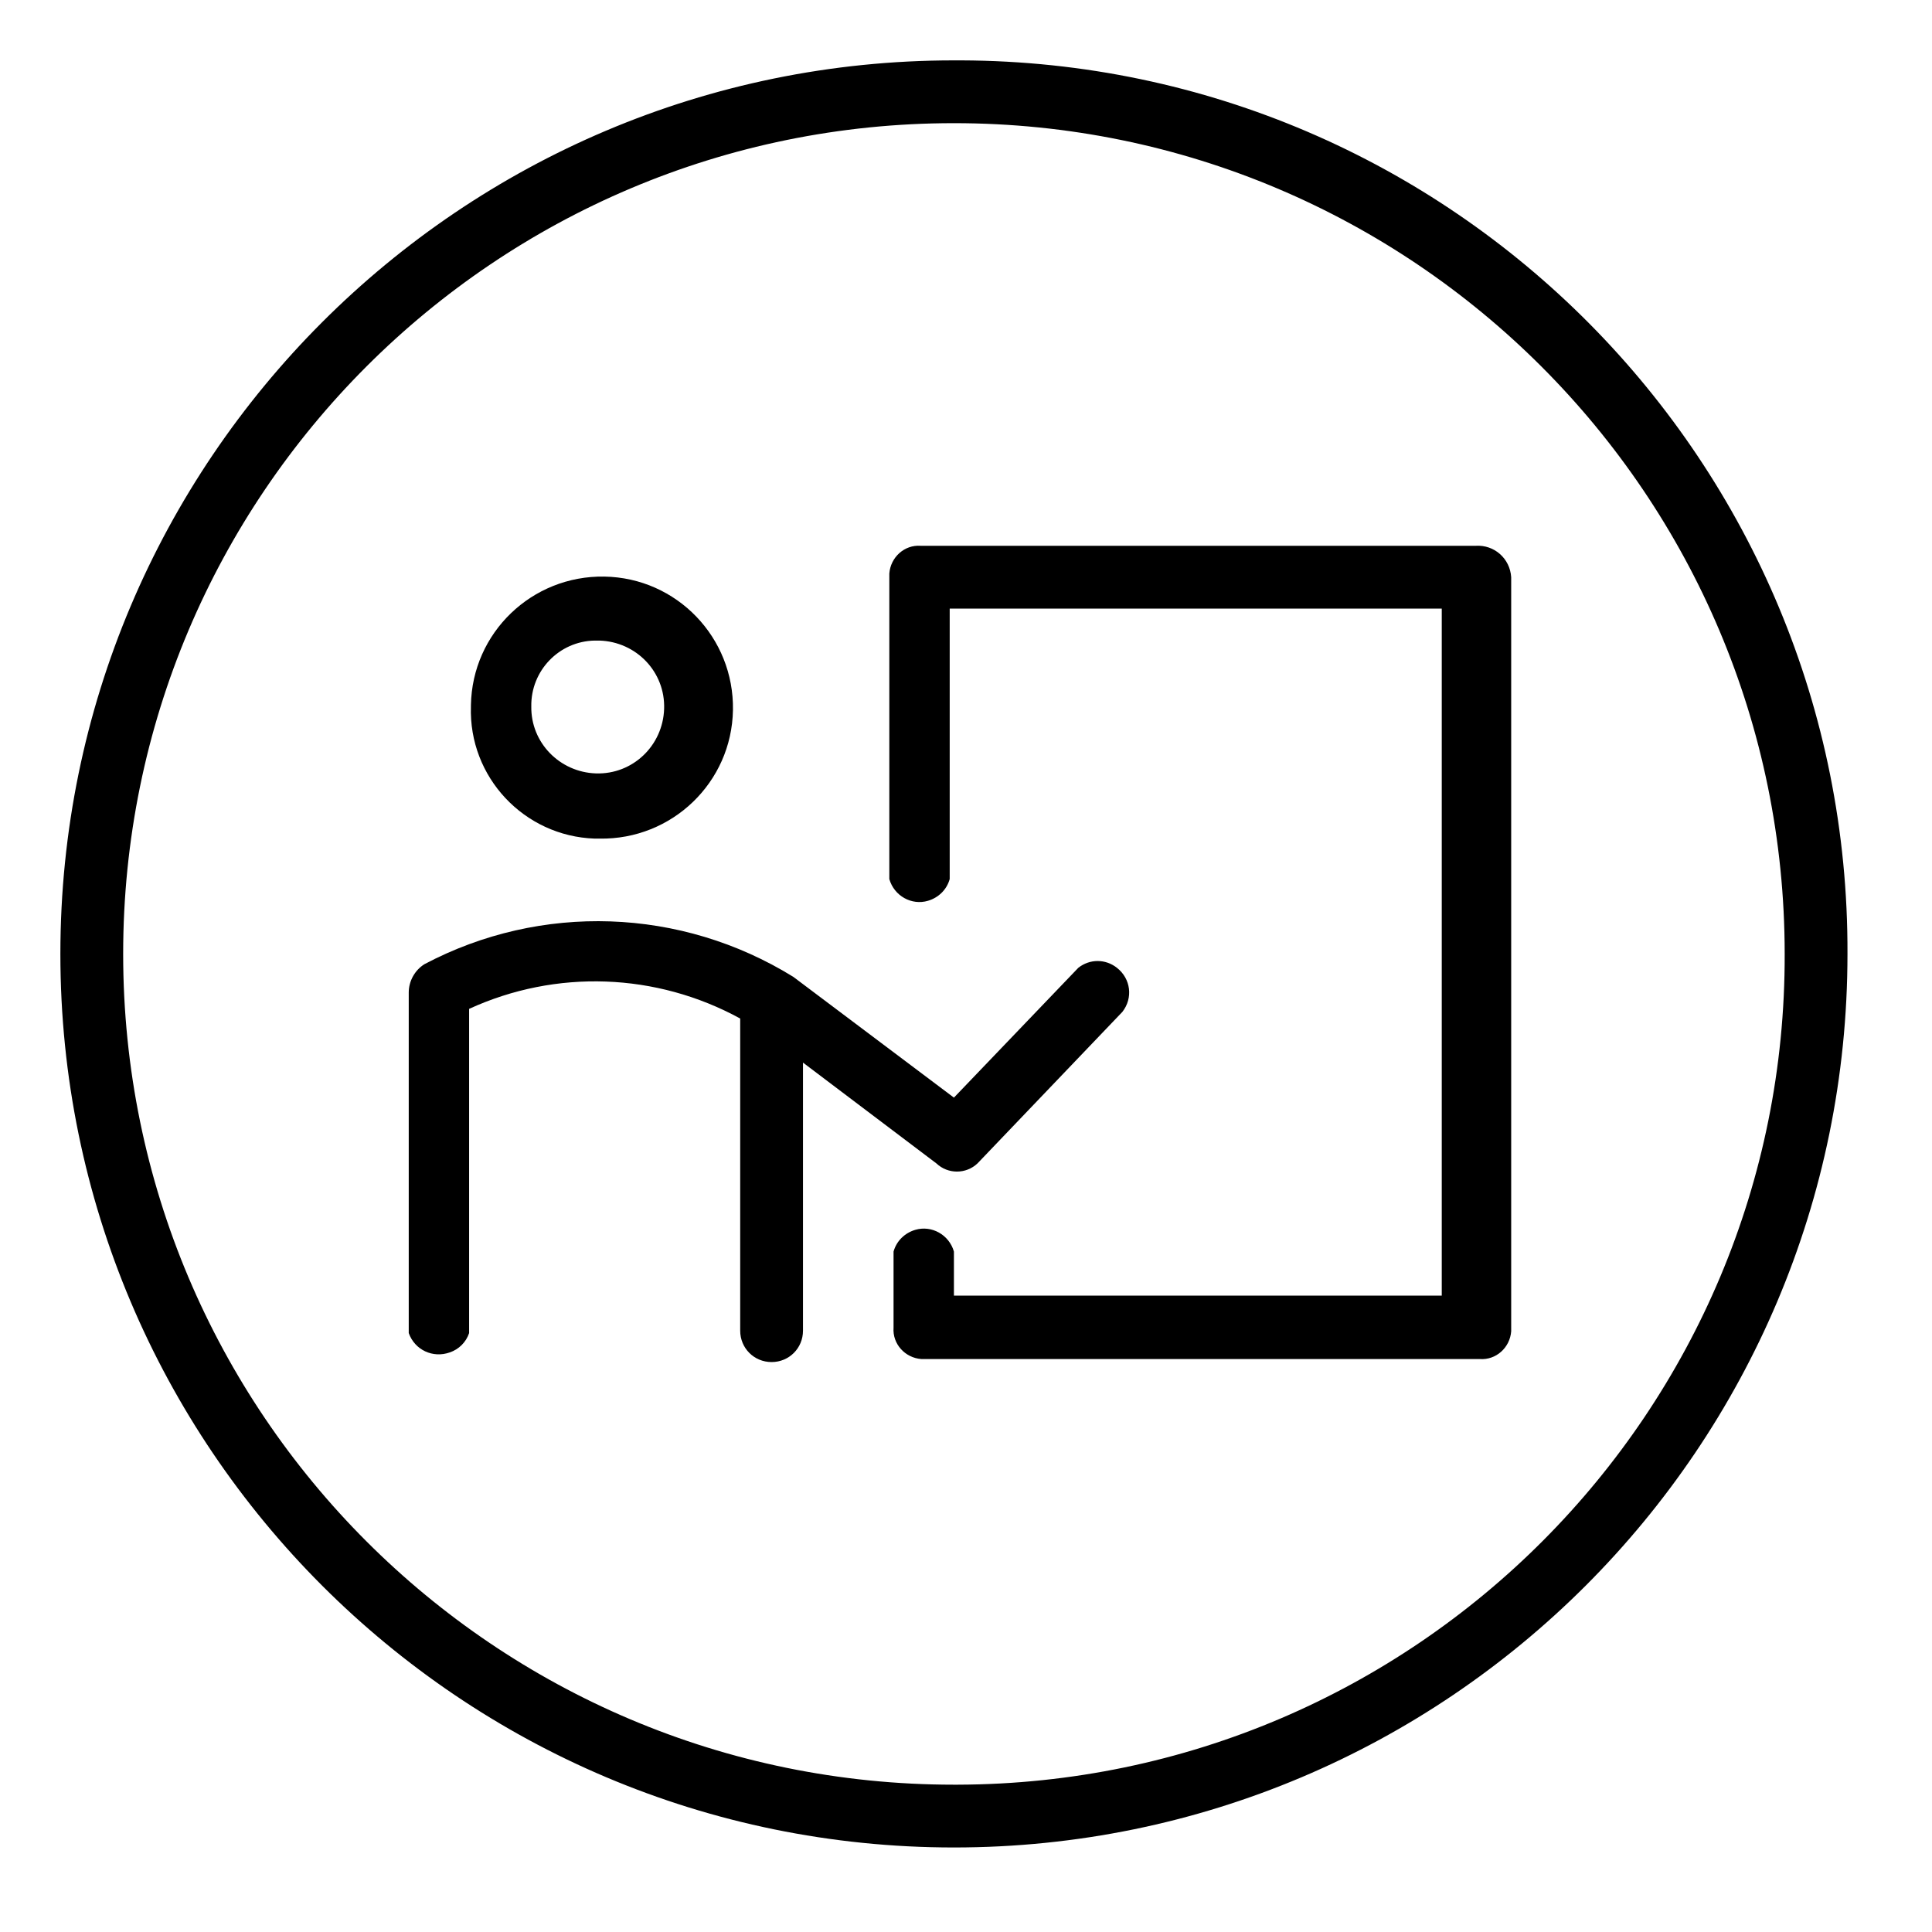 <?xml version="1.0" encoding="UTF-8"?>
<svg id="Layer_1" data-name="Layer 1" xmlns="http://www.w3.org/2000/svg" viewBox="0 0 32 32">
  <defs>
    <style>
      .cls-1 {
        stroke-width: 0px;
      }
    </style>
  </defs>
  <g id="Business-Office_02_Teaching_" data-name="Business-Office 02 Teaching ">
    <path id="Path_199" data-name="Path 199" class="cls-1" d="m15.8,1C7.63,1,1,7.63,1,15.8s6.63,14.8,14.8,14.8,14.8-6.63,14.8-14.8h0c.03-8.14-6.54-14.77-14.68-14.8-.04,0-.08,0-.12,0Zm0,28.56c-7.6,0-13.76-6.16-13.76-13.76S8.2,2.04,15.8,2.04s13.76,6.16,13.76,13.76h0c.02,7.58-6.12,13.74-13.7,13.76-.02,0-.04,0-.06,0Z"/>
    <path id="Path_200" data-name="Path 200" class="cls-1" d="m24.44,9.04h-9.19c-.27-.02-.5.19-.52.46,0,.02,0,.04,0,.06v5c.08.28.37.44.64.36.17-.05.31-.18.36-.36v-4.48h8.15v11.38h-8.08v-.73c-.08-.28-.37-.44-.64-.36-.17.05-.31.18-.36.36v1.26c-.02.27.19.5.46.52.02,0,.04,0,.06,0h9.19c.27.02.5-.19.52-.46,0-.02,0-.04,0-.06v-12.43c-.02-.31-.28-.54-.59-.52Z"/>
    <path id="Path_201" data-name="Path 201" class="cls-1" d="m9.93,13.89c1.2.02,2.19-.93,2.21-2.13.02-1.2-.93-2.19-2.13-2.21-1.2-.02-2.19.93-2.21,2.13,0,0,0,.01,0,.02-.04,1.17.88,2.15,2.05,2.19.03,0,.05,0,.08,0Zm0-3.28c.61.02,1.09.52,1.07,1.13-.02.61-.52,1.09-1.13,1.07-.6-.02-1.08-.51-1.07-1.11-.01-.59.46-1.08,1.05-1.09.02,0,.03,0,.05,0h.03Z"/>
    <path id="Path_202" data-name="Path 202" class="cls-1" d="m15.51,19.27c.19.18.49.18.68,0l2.4-2.51c.18-.23.14-.55-.09-.73-.19-.15-.45-.15-.64,0l-2.06,2.15-2.66-2h0c-1.86-1.15-4.18-1.23-6.11-.21-.16.1-.26.28-.26.47v5.64c.1.28.4.42.68.32.15-.05.27-.17.32-.32v-5.37c1.44-.66,3.1-.6,4.49.16v5.17c0,.29.23.52.52.52.29,0,.52-.23.52-.52h0v-4.44l2.21,1.67Z"/>
  </g>
</svg>
